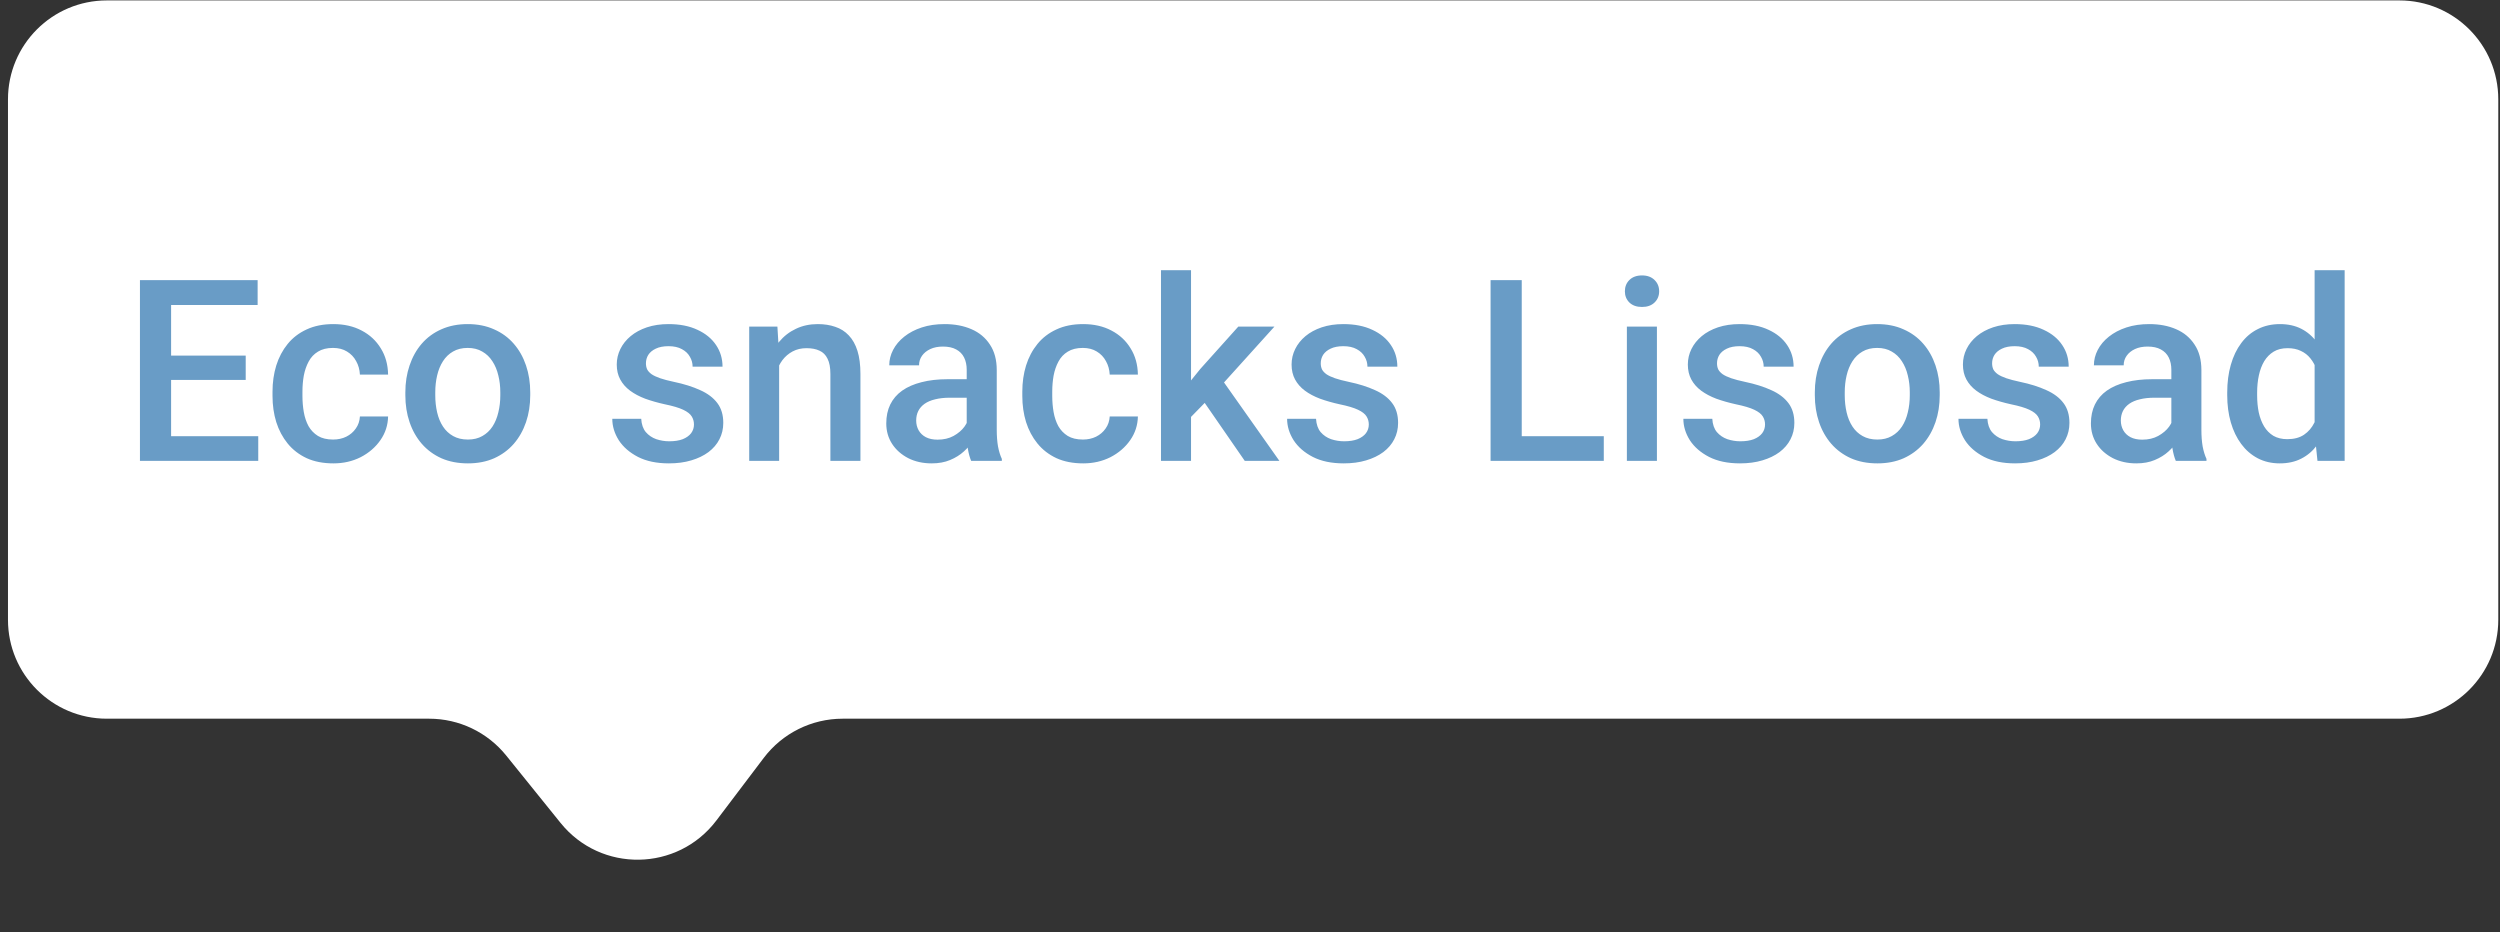 <svg width="177" height="66" viewBox="0 0 177 66" fill="none" xmlns="http://www.w3.org/2000/svg">
<rect x="0" y="0" width="177" height="66" fill="#333333" stroke="none"/>
<path d="M0.565 7.03C0.565 3.164 3.699 0.03 7.565 0.03L169.878 0.03C173.744 0.03 176.878 3.164 176.878 7.03V43.884C176.878 47.75 173.744 50.884 169.878 50.884L59.656 50.884C57.464 50.884 55.399 51.911 54.075 53.658L50.717 58.094C47.969 61.721 42.545 61.805 39.688 58.263L35.837 53.489C34.508 51.842 32.505 50.884 30.389 50.884H7.565C3.699 50.884 0.565 47.75 0.565 43.884V7.03Z" fill="white"/>
<path d="M18.284 30.882V32.631H11.49V30.882H18.284ZM12.114 19.834V32.631H9.908V19.834H12.114ZM17.396 25.178V26.901H11.49V25.178H17.396ZM18.24 19.834V21.592H11.49V19.834H18.24ZM23.584 31.12C23.929 31.12 24.24 31.052 24.515 30.918C24.796 30.777 25.022 30.584 25.192 30.337C25.368 30.091 25.464 29.807 25.482 29.485H27.477C27.465 30.1 27.284 30.66 26.932 31.164C26.581 31.668 26.115 32.069 25.535 32.368C24.955 32.661 24.313 32.807 23.61 32.807C22.883 32.807 22.25 32.684 21.711 32.438C21.172 32.186 20.724 31.84 20.367 31.401C20.009 30.961 19.74 30.455 19.558 29.88C19.382 29.306 19.294 28.691 19.294 28.035V27.727C19.294 27.071 19.382 26.456 19.558 25.881C19.74 25.301 20.009 24.791 20.367 24.352C20.724 23.913 21.172 23.57 21.711 23.324C22.25 23.072 22.88 22.946 23.601 22.946C24.363 22.946 25.031 23.098 25.605 23.403C26.179 23.702 26.63 24.121 26.959 24.66C27.293 25.193 27.465 25.814 27.477 26.523H25.482C25.464 26.171 25.377 25.855 25.218 25.574C25.066 25.287 24.849 25.058 24.568 24.888C24.293 24.718 23.961 24.633 23.575 24.633C23.147 24.633 22.793 24.721 22.511 24.897C22.23 25.067 22.01 25.301 21.852 25.6C21.694 25.893 21.58 26.224 21.509 26.593C21.445 26.956 21.413 27.334 21.413 27.727V28.035C21.413 28.427 21.445 28.808 21.509 29.177C21.574 29.546 21.685 29.877 21.843 30.17C22.007 30.457 22.23 30.689 22.511 30.865C22.793 31.035 23.15 31.12 23.584 31.12ZM28.699 27.982V27.78C28.699 27.094 28.798 26.459 28.998 25.873C29.197 25.281 29.484 24.768 29.859 24.334C30.24 23.895 30.703 23.555 31.248 23.315C31.798 23.069 32.419 22.946 33.111 22.946C33.808 22.946 34.429 23.069 34.974 23.315C35.525 23.555 35.991 23.895 36.372 24.334C36.752 24.768 37.042 25.281 37.242 25.873C37.441 26.459 37.541 27.094 37.541 27.78V27.982C37.541 28.668 37.441 29.303 37.242 29.889C37.042 30.475 36.752 30.988 36.372 31.427C35.991 31.861 35.528 32.201 34.983 32.447C34.438 32.687 33.82 32.807 33.128 32.807C32.431 32.807 31.807 32.687 31.256 32.447C30.711 32.201 30.248 31.861 29.868 31.427C29.487 30.988 29.197 30.475 28.998 29.889C28.798 29.303 28.699 28.668 28.699 27.982ZM30.817 27.78V27.982C30.817 28.41 30.861 28.814 30.949 29.195C31.037 29.576 31.174 29.91 31.362 30.197C31.549 30.484 31.79 30.709 32.083 30.873C32.376 31.038 32.724 31.12 33.128 31.12C33.521 31.12 33.861 31.038 34.148 30.873C34.441 30.709 34.681 30.484 34.869 30.197C35.056 29.91 35.194 29.576 35.282 29.195C35.376 28.814 35.422 28.41 35.422 27.982V27.78C35.422 27.358 35.376 26.959 35.282 26.584C35.194 26.204 35.053 25.867 34.86 25.574C34.672 25.281 34.432 25.052 34.139 24.888C33.852 24.718 33.509 24.633 33.111 24.633C32.712 24.633 32.367 24.718 32.074 24.888C31.787 25.052 31.549 25.281 31.362 25.574C31.174 25.867 31.037 26.204 30.949 26.584C30.861 26.959 30.817 27.358 30.817 27.78ZM49.133 30.056C49.133 29.845 49.081 29.655 48.975 29.485C48.87 29.309 48.667 29.151 48.369 29.01C48.076 28.87 47.642 28.741 47.068 28.623C46.564 28.512 46.101 28.38 45.679 28.228C45.263 28.07 44.906 27.879 44.607 27.657C44.308 27.434 44.077 27.17 43.913 26.866C43.748 26.561 43.666 26.209 43.666 25.811C43.666 25.424 43.752 25.058 43.921 24.712C44.091 24.367 44.334 24.062 44.651 23.798C44.967 23.535 45.351 23.327 45.802 23.174C46.259 23.022 46.769 22.946 47.331 22.946C48.128 22.946 48.811 23.081 49.379 23.35C49.954 23.614 50.393 23.974 50.698 24.431C51.002 24.882 51.155 25.392 51.155 25.96H49.037C49.037 25.709 48.972 25.474 48.843 25.257C48.72 25.035 48.533 24.856 48.281 24.721C48.029 24.581 47.712 24.51 47.331 24.51C46.968 24.51 46.666 24.569 46.426 24.686C46.192 24.797 46.016 24.944 45.899 25.125C45.788 25.307 45.732 25.506 45.732 25.723C45.732 25.881 45.761 26.025 45.82 26.154C45.884 26.277 45.99 26.391 46.136 26.497C46.283 26.596 46.482 26.69 46.734 26.778C46.992 26.866 47.314 26.951 47.701 27.033C48.427 27.185 49.051 27.381 49.573 27.622C50.1 27.856 50.504 28.161 50.786 28.536C51.067 28.905 51.208 29.373 51.208 29.942C51.208 30.364 51.117 30.75 50.935 31.102C50.759 31.448 50.502 31.75 50.162 32.007C49.822 32.259 49.415 32.456 48.94 32.596C48.471 32.737 47.944 32.807 47.358 32.807C46.497 32.807 45.767 32.655 45.169 32.35C44.572 32.04 44.118 31.644 43.807 31.164C43.502 30.677 43.35 30.173 43.35 29.652H45.398C45.421 30.044 45.53 30.358 45.723 30.592C45.922 30.821 46.169 30.988 46.461 31.093C46.76 31.193 47.068 31.243 47.384 31.243C47.765 31.243 48.084 31.193 48.342 31.093C48.6 30.988 48.796 30.847 48.931 30.671C49.066 30.49 49.133 30.285 49.133 30.056ZM55.163 25.152V32.631H53.044V23.122H55.04L55.163 25.152ZM54.785 27.525L54.099 27.516C54.105 26.842 54.199 26.224 54.38 25.662C54.568 25.099 54.826 24.616 55.154 24.211C55.488 23.807 55.886 23.497 56.349 23.28C56.812 23.057 57.328 22.946 57.896 22.946C58.353 22.946 58.766 23.01 59.135 23.139C59.51 23.262 59.83 23.464 60.093 23.746C60.363 24.027 60.568 24.393 60.709 24.844C60.849 25.29 60.919 25.837 60.919 26.488V32.631H58.792V26.479C58.792 26.022 58.725 25.662 58.59 25.398C58.461 25.128 58.271 24.938 58.019 24.827C57.773 24.709 57.465 24.651 57.096 24.651C56.733 24.651 56.408 24.727 56.121 24.879C55.834 25.032 55.59 25.24 55.391 25.503C55.198 25.767 55.048 26.072 54.943 26.418C54.837 26.763 54.785 27.132 54.785 27.525ZM68.443 30.724V26.189C68.443 25.849 68.381 25.556 68.258 25.31C68.135 25.064 67.948 24.873 67.696 24.739C67.45 24.604 67.139 24.537 66.764 24.537C66.418 24.537 66.12 24.595 65.868 24.712C65.616 24.83 65.419 24.988 65.279 25.187C65.138 25.386 65.068 25.612 65.068 25.864H62.959C62.959 25.489 63.049 25.125 63.231 24.774C63.413 24.422 63.676 24.109 64.022 23.834C64.368 23.558 64.781 23.341 65.261 23.183C65.742 23.025 66.281 22.946 66.878 22.946C67.593 22.946 68.226 23.066 68.777 23.306C69.334 23.546 69.77 23.91 70.086 24.396C70.409 24.877 70.57 25.48 70.57 26.206V30.434C70.57 30.868 70.599 31.257 70.658 31.603C70.722 31.943 70.813 32.239 70.93 32.491V32.631H68.759C68.66 32.403 68.581 32.113 68.522 31.761C68.469 31.404 68.443 31.058 68.443 30.724ZM68.751 26.848L68.768 28.158H67.248C66.855 28.158 66.509 28.196 66.21 28.272C65.912 28.342 65.663 28.448 65.463 28.588C65.264 28.729 65.115 28.899 65.015 29.098C64.915 29.297 64.866 29.523 64.866 29.775C64.866 30.027 64.924 30.258 65.041 30.469C65.159 30.674 65.329 30.835 65.551 30.953C65.78 31.07 66.055 31.128 66.377 31.128C66.811 31.128 67.189 31.041 67.511 30.865C67.839 30.683 68.097 30.463 68.285 30.206C68.472 29.942 68.572 29.693 68.584 29.459L69.269 30.399C69.199 30.639 69.079 30.897 68.909 31.172C68.739 31.448 68.516 31.711 68.241 31.963C67.971 32.209 67.646 32.412 67.265 32.57C66.89 32.728 66.457 32.807 65.964 32.807C65.343 32.807 64.79 32.684 64.303 32.438C63.817 32.186 63.436 31.849 63.161 31.427C62.885 31 62.748 30.516 62.748 29.977C62.748 29.473 62.841 29.028 63.029 28.641C63.222 28.248 63.503 27.92 63.873 27.657C64.248 27.393 64.705 27.194 65.244 27.059C65.783 26.919 66.398 26.848 67.089 26.848H68.751ZM76.669 31.12C77.015 31.12 77.326 31.052 77.601 30.918C77.882 30.777 78.108 30.584 78.278 30.337C78.454 30.091 78.55 29.807 78.568 29.485H80.563C80.551 30.1 80.37 30.66 80.018 31.164C79.666 31.668 79.201 32.069 78.621 32.368C78.04 32.661 77.399 32.807 76.696 32.807C75.969 32.807 75.336 32.684 74.797 32.438C74.258 32.186 73.81 31.84 73.453 31.401C73.095 30.961 72.826 30.455 72.644 29.88C72.468 29.306 72.38 28.691 72.38 28.035V27.727C72.38 27.071 72.468 26.456 72.644 25.881C72.826 25.301 73.095 24.791 73.453 24.352C73.81 23.913 74.258 23.57 74.797 23.324C75.336 23.072 75.966 22.946 76.687 22.946C77.449 22.946 78.117 23.098 78.691 23.403C79.265 23.702 79.716 24.121 80.044 24.66C80.378 25.193 80.551 25.814 80.563 26.523H78.568C78.55 26.171 78.462 25.855 78.304 25.574C78.152 25.287 77.935 25.058 77.654 24.888C77.378 24.718 77.047 24.633 76.661 24.633C76.233 24.633 75.878 24.721 75.597 24.897C75.316 25.067 75.096 25.301 74.938 25.6C74.78 25.893 74.665 26.224 74.595 26.593C74.531 26.956 74.499 27.334 74.499 27.727V28.035C74.499 28.427 74.531 28.808 74.595 29.177C74.66 29.546 74.771 29.877 74.929 30.17C75.093 30.457 75.316 30.689 75.597 30.865C75.878 31.035 76.236 31.12 76.669 31.12ZM84.325 19.131V32.631H82.198V19.131H84.325ZM90.231 23.122L86.091 27.709L83.824 30.03L83.27 28.237L84.984 26.119L87.673 23.122H90.231ZM88.13 32.631L85.045 28.166L86.381 26.681L90.582 32.631H88.13ZM96.911 30.056C96.911 29.845 96.858 29.655 96.752 29.485C96.647 29.309 96.445 29.151 96.146 29.01C95.853 28.87 95.419 28.741 94.845 28.623C94.341 28.512 93.878 28.38 93.457 28.228C93.04 28.07 92.683 27.879 92.384 27.657C92.085 27.434 91.854 27.17 91.69 26.866C91.526 26.561 91.444 26.209 91.444 25.811C91.444 25.424 91.529 25.058 91.699 24.712C91.869 24.367 92.112 24.062 92.428 23.798C92.745 23.535 93.128 23.327 93.58 23.174C94.037 23.022 94.546 22.946 95.109 22.946C95.906 22.946 96.588 23.081 97.157 23.35C97.731 23.614 98.17 23.974 98.475 24.431C98.78 24.882 98.932 25.392 98.932 25.96H96.814C96.814 25.709 96.749 25.474 96.621 25.257C96.498 25.035 96.31 24.856 96.058 24.721C95.806 24.581 95.49 24.51 95.109 24.51C94.746 24.51 94.444 24.569 94.204 24.686C93.969 24.797 93.793 24.944 93.676 25.125C93.565 25.307 93.509 25.506 93.509 25.723C93.509 25.881 93.539 26.025 93.597 26.154C93.662 26.277 93.767 26.391 93.914 26.497C94.06 26.596 94.259 26.69 94.511 26.778C94.769 26.866 95.091 26.951 95.478 27.033C96.205 27.185 96.829 27.381 97.35 27.622C97.877 27.856 98.282 28.161 98.563 28.536C98.844 28.905 98.985 29.373 98.985 29.942C98.985 30.364 98.894 30.75 98.712 31.102C98.537 31.448 98.279 31.75 97.939 32.007C97.599 32.259 97.192 32.456 96.717 32.596C96.249 32.737 95.721 32.807 95.135 32.807C94.274 32.807 93.544 32.655 92.947 32.35C92.349 32.04 91.895 31.644 91.585 31.164C91.28 30.677 91.127 30.173 91.127 29.652H93.175C93.199 30.044 93.307 30.358 93.501 30.592C93.7 30.821 93.946 30.988 94.239 31.093C94.538 31.193 94.845 31.243 95.162 31.243C95.543 31.243 95.862 31.193 96.12 31.093C96.377 30.988 96.574 30.847 96.709 30.671C96.843 30.49 96.911 30.285 96.911 30.056ZM113.548 30.882V32.631H107.124V30.882H113.548ZM107.739 19.834V32.631H105.533V19.834H107.739ZM117.31 23.122V32.631H115.183V23.122H117.31ZM115.042 20.625C115.042 20.303 115.148 20.037 115.359 19.826C115.576 19.609 115.875 19.5 116.255 19.5C116.63 19.5 116.926 19.609 117.143 19.826C117.36 20.037 117.468 20.303 117.468 20.625C117.468 20.942 117.36 21.206 117.143 21.416C116.926 21.627 116.63 21.733 116.255 21.733C115.875 21.733 115.576 21.627 115.359 21.416C115.148 21.206 115.042 20.942 115.042 20.625ZM124.965 30.056C124.965 29.845 124.913 29.655 124.807 29.485C124.702 29.309 124.5 29.151 124.201 29.01C123.908 28.87 123.474 28.741 122.9 28.623C122.396 28.512 121.933 28.38 121.511 28.228C121.095 28.07 120.738 27.879 120.439 27.657C120.14 27.434 119.909 27.17 119.745 26.866C119.581 26.561 119.499 26.209 119.499 25.811C119.499 25.424 119.583 25.058 119.753 24.712C119.923 24.367 120.167 24.062 120.483 23.798C120.799 23.535 121.183 23.327 121.634 23.174C122.091 23.022 122.601 22.946 123.164 22.946C123.96 22.946 124.643 23.081 125.211 23.35C125.786 23.614 126.225 23.974 126.53 24.431C126.834 24.882 126.987 25.392 126.987 25.96H124.869C124.869 25.709 124.804 25.474 124.675 25.257C124.552 25.035 124.365 24.856 124.113 24.721C123.861 24.581 123.544 24.51 123.164 24.51C122.8 24.51 122.499 24.569 122.258 24.686C122.024 24.797 121.848 24.944 121.731 25.125C121.62 25.307 121.564 25.506 121.564 25.723C121.564 25.881 121.593 26.025 121.652 26.154C121.716 26.277 121.822 26.391 121.968 26.497C122.115 26.596 122.314 26.69 122.566 26.778C122.824 26.866 123.146 26.951 123.533 27.033C124.259 27.185 124.883 27.381 125.405 27.622C125.932 27.856 126.336 28.161 126.618 28.536C126.899 28.905 127.04 29.373 127.04 29.942C127.04 30.364 126.949 30.75 126.767 31.102C126.591 31.448 126.333 31.75 125.994 32.007C125.654 32.259 125.247 32.456 124.772 32.596C124.303 32.737 123.776 32.807 123.19 32.807C122.329 32.807 121.599 32.655 121.001 32.35C120.404 32.04 119.95 31.644 119.639 31.164C119.334 30.677 119.182 30.173 119.182 29.652H121.23C121.253 30.044 121.362 30.358 121.555 30.592C121.754 30.821 122 30.988 122.293 31.093C122.592 31.193 122.9 31.243 123.216 31.243C123.597 31.243 123.917 31.193 124.174 31.093C124.432 30.988 124.628 30.847 124.763 30.671C124.898 30.49 124.965 30.285 124.965 30.056ZM128.49 27.982V27.78C128.49 27.094 128.589 26.459 128.789 25.873C128.988 25.281 129.275 24.768 129.65 24.334C130.031 23.895 130.494 23.555 131.039 23.315C131.589 23.069 132.21 22.946 132.902 22.946C133.599 22.946 134.22 23.069 134.765 23.315C135.316 23.555 135.782 23.895 136.163 24.334C136.543 24.768 136.833 25.281 137.033 25.873C137.232 26.459 137.332 27.094 137.332 27.78V27.982C137.332 28.668 137.232 29.303 137.033 29.889C136.833 30.475 136.543 30.988 136.163 31.427C135.782 31.861 135.319 32.201 134.774 32.447C134.229 32.687 133.611 32.807 132.919 32.807C132.222 32.807 131.598 32.687 131.047 32.447C130.502 32.201 130.04 31.861 129.659 31.427C129.278 30.988 128.988 30.475 128.789 29.889C128.589 29.303 128.49 28.668 128.49 27.982ZM130.608 27.78V27.982C130.608 28.41 130.652 28.814 130.74 29.195C130.828 29.576 130.965 29.91 131.153 30.197C131.34 30.484 131.581 30.709 131.874 30.873C132.167 31.038 132.515 31.12 132.919 31.12C133.312 31.12 133.652 31.038 133.939 30.873C134.232 30.709 134.472 30.484 134.66 30.197C134.847 29.91 134.985 29.576 135.073 29.195C135.167 28.814 135.213 28.41 135.213 27.982V27.78C135.213 27.358 135.167 26.959 135.073 26.584C134.985 26.204 134.844 25.867 134.651 25.574C134.463 25.281 134.223 25.052 133.93 24.888C133.643 24.718 133.3 24.633 132.902 24.633C132.503 24.633 132.158 24.718 131.865 24.888C131.578 25.052 131.34 25.281 131.153 25.574C130.965 25.867 130.828 26.204 130.74 26.584C130.652 26.959 130.608 27.358 130.608 27.78ZM144.442 30.056C144.442 29.845 144.389 29.655 144.284 29.485C144.178 29.309 143.976 29.151 143.677 29.01C143.384 28.87 142.951 28.741 142.376 28.623C141.873 28.512 141.41 28.38 140.988 28.228C140.572 28.07 140.214 27.879 139.916 27.657C139.617 27.434 139.385 27.17 139.221 26.866C139.057 26.561 138.975 26.209 138.975 25.811C138.975 25.424 139.06 25.058 139.23 24.712C139.4 24.367 139.643 24.062 139.959 23.798C140.276 23.535 140.66 23.327 141.111 23.174C141.568 23.022 142.078 22.946 142.64 22.946C143.437 22.946 144.12 23.081 144.688 23.35C145.262 23.614 145.702 23.974 146.006 24.431C146.311 24.882 146.463 25.392 146.463 25.96H144.345C144.345 25.709 144.281 25.474 144.152 25.257C144.029 25.035 143.841 24.856 143.589 24.721C143.337 24.581 143.021 24.51 142.64 24.51C142.277 24.51 141.975 24.569 141.735 24.686C141.5 24.797 141.325 24.944 141.208 25.125C141.096 25.307 141.041 25.506 141.041 25.723C141.041 25.881 141.07 26.025 141.128 26.154C141.193 26.277 141.298 26.391 141.445 26.497C141.591 26.596 141.791 26.69 142.042 26.778C142.3 26.866 142.623 26.951 143.009 27.033C143.736 27.185 144.36 27.381 144.881 27.622C145.409 27.856 145.813 28.161 146.094 28.536C146.375 28.905 146.516 29.373 146.516 29.942C146.516 30.364 146.425 30.75 146.244 31.102C146.068 31.448 145.81 31.75 145.47 32.007C145.13 32.259 144.723 32.456 144.249 32.596C143.78 32.737 143.252 32.807 142.667 32.807C141.805 32.807 141.076 32.655 140.478 32.35C139.88 32.04 139.426 31.644 139.116 31.164C138.811 30.677 138.659 30.173 138.659 29.652H140.707C140.73 30.044 140.838 30.358 141.032 30.592C141.231 30.821 141.477 30.988 141.77 31.093C142.069 31.193 142.376 31.243 142.693 31.243C143.074 31.243 143.393 31.193 143.651 31.093C143.909 30.988 144.105 30.847 144.24 30.671C144.375 30.49 144.442 30.285 144.442 30.056ZM153.732 30.724V26.189C153.732 25.849 153.67 25.556 153.547 25.31C153.424 25.064 153.237 24.873 152.985 24.739C152.739 24.604 152.428 24.537 152.053 24.537C151.708 24.537 151.409 24.595 151.157 24.712C150.905 24.83 150.708 24.988 150.568 25.187C150.427 25.386 150.357 25.612 150.357 25.864H148.248C148.248 25.489 148.338 25.125 148.52 24.774C148.702 24.422 148.965 24.109 149.311 23.834C149.657 23.558 150.07 23.341 150.55 23.183C151.031 23.025 151.57 22.946 152.167 22.946C152.882 22.946 153.515 23.066 154.066 23.306C154.623 23.546 155.059 23.91 155.375 24.396C155.698 24.877 155.859 25.48 155.859 26.206V30.434C155.859 30.868 155.888 31.257 155.947 31.603C156.011 31.943 156.102 32.239 156.219 32.491V32.631H154.048C153.949 32.403 153.87 32.113 153.811 31.761C153.758 31.404 153.732 31.058 153.732 30.724ZM154.04 26.848L154.057 28.158H152.537C152.144 28.158 151.798 28.196 151.5 28.272C151.201 28.342 150.952 28.448 150.752 28.588C150.553 28.729 150.404 28.899 150.304 29.098C150.205 29.297 150.155 29.523 150.155 29.775C150.155 30.027 150.213 30.258 150.331 30.469C150.448 30.674 150.618 30.835 150.84 30.953C151.069 31.07 151.344 31.128 151.667 31.128C152.1 31.128 152.478 31.041 152.8 30.865C153.128 30.683 153.386 30.463 153.574 30.206C153.761 29.942 153.861 29.693 153.873 29.459L154.558 30.399C154.488 30.639 154.368 30.897 154.198 31.172C154.028 31.448 153.805 31.711 153.53 31.963C153.26 32.209 152.935 32.412 152.554 32.57C152.179 32.728 151.746 32.807 151.253 32.807C150.632 32.807 150.079 32.684 149.592 32.438C149.106 32.186 148.725 31.849 148.45 31.427C148.174 31 148.037 30.516 148.037 29.977C148.037 29.473 148.13 29.028 148.318 28.641C148.511 28.248 148.792 27.92 149.162 27.657C149.537 27.393 149.994 27.194 150.533 27.059C151.072 26.919 151.687 26.848 152.378 26.848H154.04ZM163.875 30.663V19.131H166.001V32.631H164.077L163.875 30.663ZM157.687 27.982V27.797C157.687 27.077 157.772 26.42 157.942 25.829C158.112 25.231 158.358 24.718 158.68 24.291C159.002 23.857 159.395 23.526 159.858 23.297C160.321 23.063 160.842 22.946 161.422 22.946C161.997 22.946 162.5 23.057 162.934 23.28C163.368 23.502 163.737 23.822 164.042 24.238C164.346 24.648 164.589 25.14 164.771 25.714C164.953 26.283 165.082 26.916 165.158 27.613V28.202C165.082 28.881 164.953 29.502 164.771 30.065C164.589 30.627 164.346 31.114 164.042 31.524C163.737 31.934 163.365 32.251 162.925 32.473C162.492 32.696 161.985 32.807 161.405 32.807C160.831 32.807 160.312 32.687 159.849 32.447C159.392 32.206 159.002 31.87 158.68 31.436C158.358 31.002 158.112 30.493 157.942 29.907C157.772 29.315 157.687 28.673 157.687 27.982ZM159.805 27.797V27.982C159.805 28.416 159.843 28.82 159.919 29.195C160.001 29.57 160.127 29.901 160.297 30.188C160.467 30.469 160.687 30.692 160.957 30.856C161.232 31.014 161.56 31.093 161.941 31.093C162.421 31.093 162.817 30.988 163.127 30.777C163.438 30.566 163.681 30.282 163.857 29.924C164.039 29.561 164.162 29.157 164.226 28.711V27.121C164.191 26.775 164.118 26.453 164.006 26.154C163.901 25.855 163.757 25.594 163.576 25.372C163.394 25.143 163.168 24.967 162.899 24.844C162.635 24.715 162.322 24.651 161.958 24.651C161.572 24.651 161.244 24.733 160.974 24.897C160.705 25.061 160.482 25.287 160.306 25.574C160.136 25.861 160.01 26.195 159.928 26.576C159.846 26.956 159.805 27.364 159.805 27.797Z" fill="#699CC6"/>
</svg>
